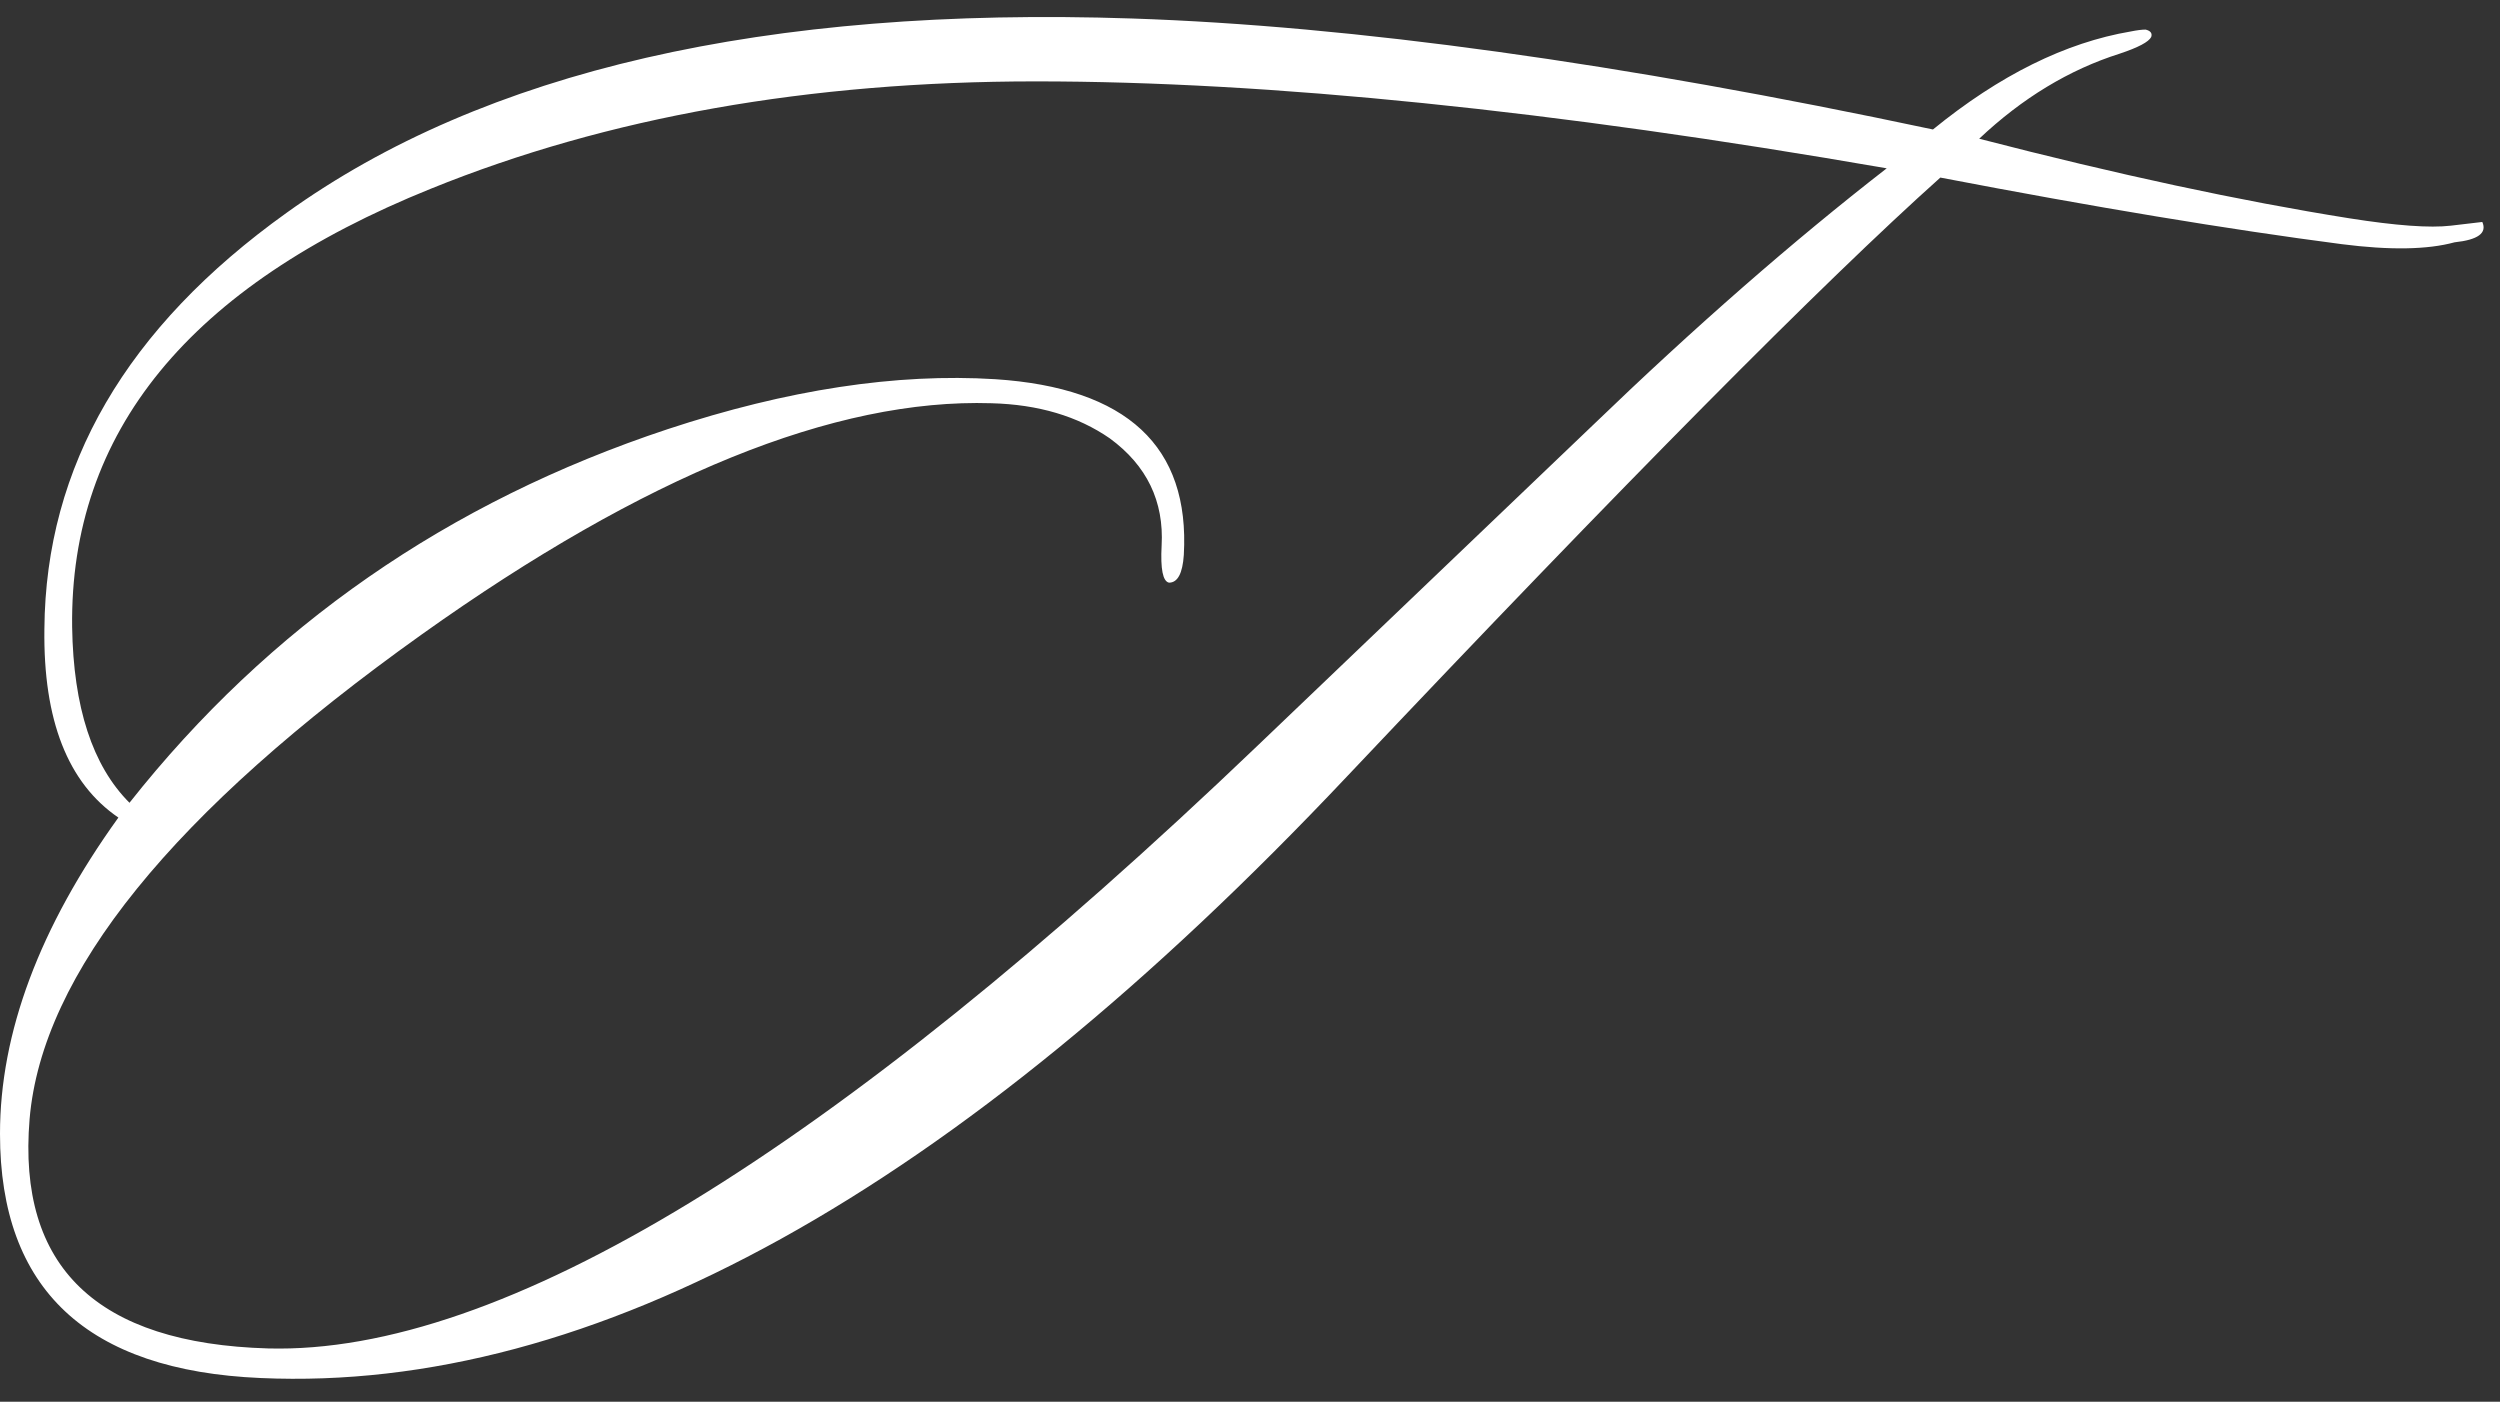 <?xml version="1.0" encoding="UTF-8"?> <svg xmlns="http://www.w3.org/2000/svg" width="173" height="97" viewBox="0 0 173 97" fill="none"><rect x="0" y="0" width="173" height="97" fill="#333333" stroke="none"/><path d="M171.776 15.36C172.117 16.128 171.477 16.597 169.856 16.768C167.979 17.28 165.376 17.323 162.048 16.896C154.197 15.872 144.939 14.336 134.272 12.288C126.165 19.541 112.469 33.365 93.184 53.76C66.048 82.517 41.003 96.384 18.048 95.36C6.016 94.848 3.8147e-06 89.216 3.8147e-06 78.464C3.8147e-06 71.467 2.731 64.171 8.192 56.576C4.693 54.187 2.987 49.835 3.072 43.52C3.157 32.256 8.747 22.656 19.84 14.72C33.493 4.907 52.992 0.427 78.336 1.28C93.611 1.792 112.085 4.352 133.76 8.96C138.368 5.205 142.933 2.944 147.456 2.176C147.883 2.091 148.224 2.048 148.48 2.048C148.821 2.133 148.949 2.304 148.864 2.56C148.693 2.901 147.968 3.285 146.688 3.712C143.189 4.821 139.947 6.784 136.96 9.6C146.517 12.075 155.051 13.909 162.56 15.104C165.803 15.616 168.149 15.787 169.6 15.616L171.776 15.36ZM130.56 11.648C107.435 7.637 87.808 5.632 71.68 5.632C55.979 5.632 42.027 8.107 29.824 13.056C13.099 19.797 4.821 29.909 4.992 43.392C5.077 48.939 6.4 52.992 8.96 55.552C18.603 43.349 31.019 34.731 46.208 29.696C54.485 26.965 62.037 25.813 68.864 26.24C77.995 26.837 82.347 30.891 81.92 38.4C81.835 39.68 81.493 40.32 80.896 40.32C80.469 40.235 80.299 39.381 80.384 37.76C80.555 34.688 79.36 32.213 76.8 30.336C74.581 28.8 71.851 27.989 68.608 27.904C57.771 27.563 44.629 32.896 29.184 43.904C11.947 56.192 2.901 67.371 2.048 77.44C1.195 87.68 6.699 92.971 18.56 93.312C34.688 93.739 57.515 79.829 87.04 51.584L110.208 29.44C117.291 22.613 124.075 16.683 130.56 11.648Z" fill="white"></path></svg> 